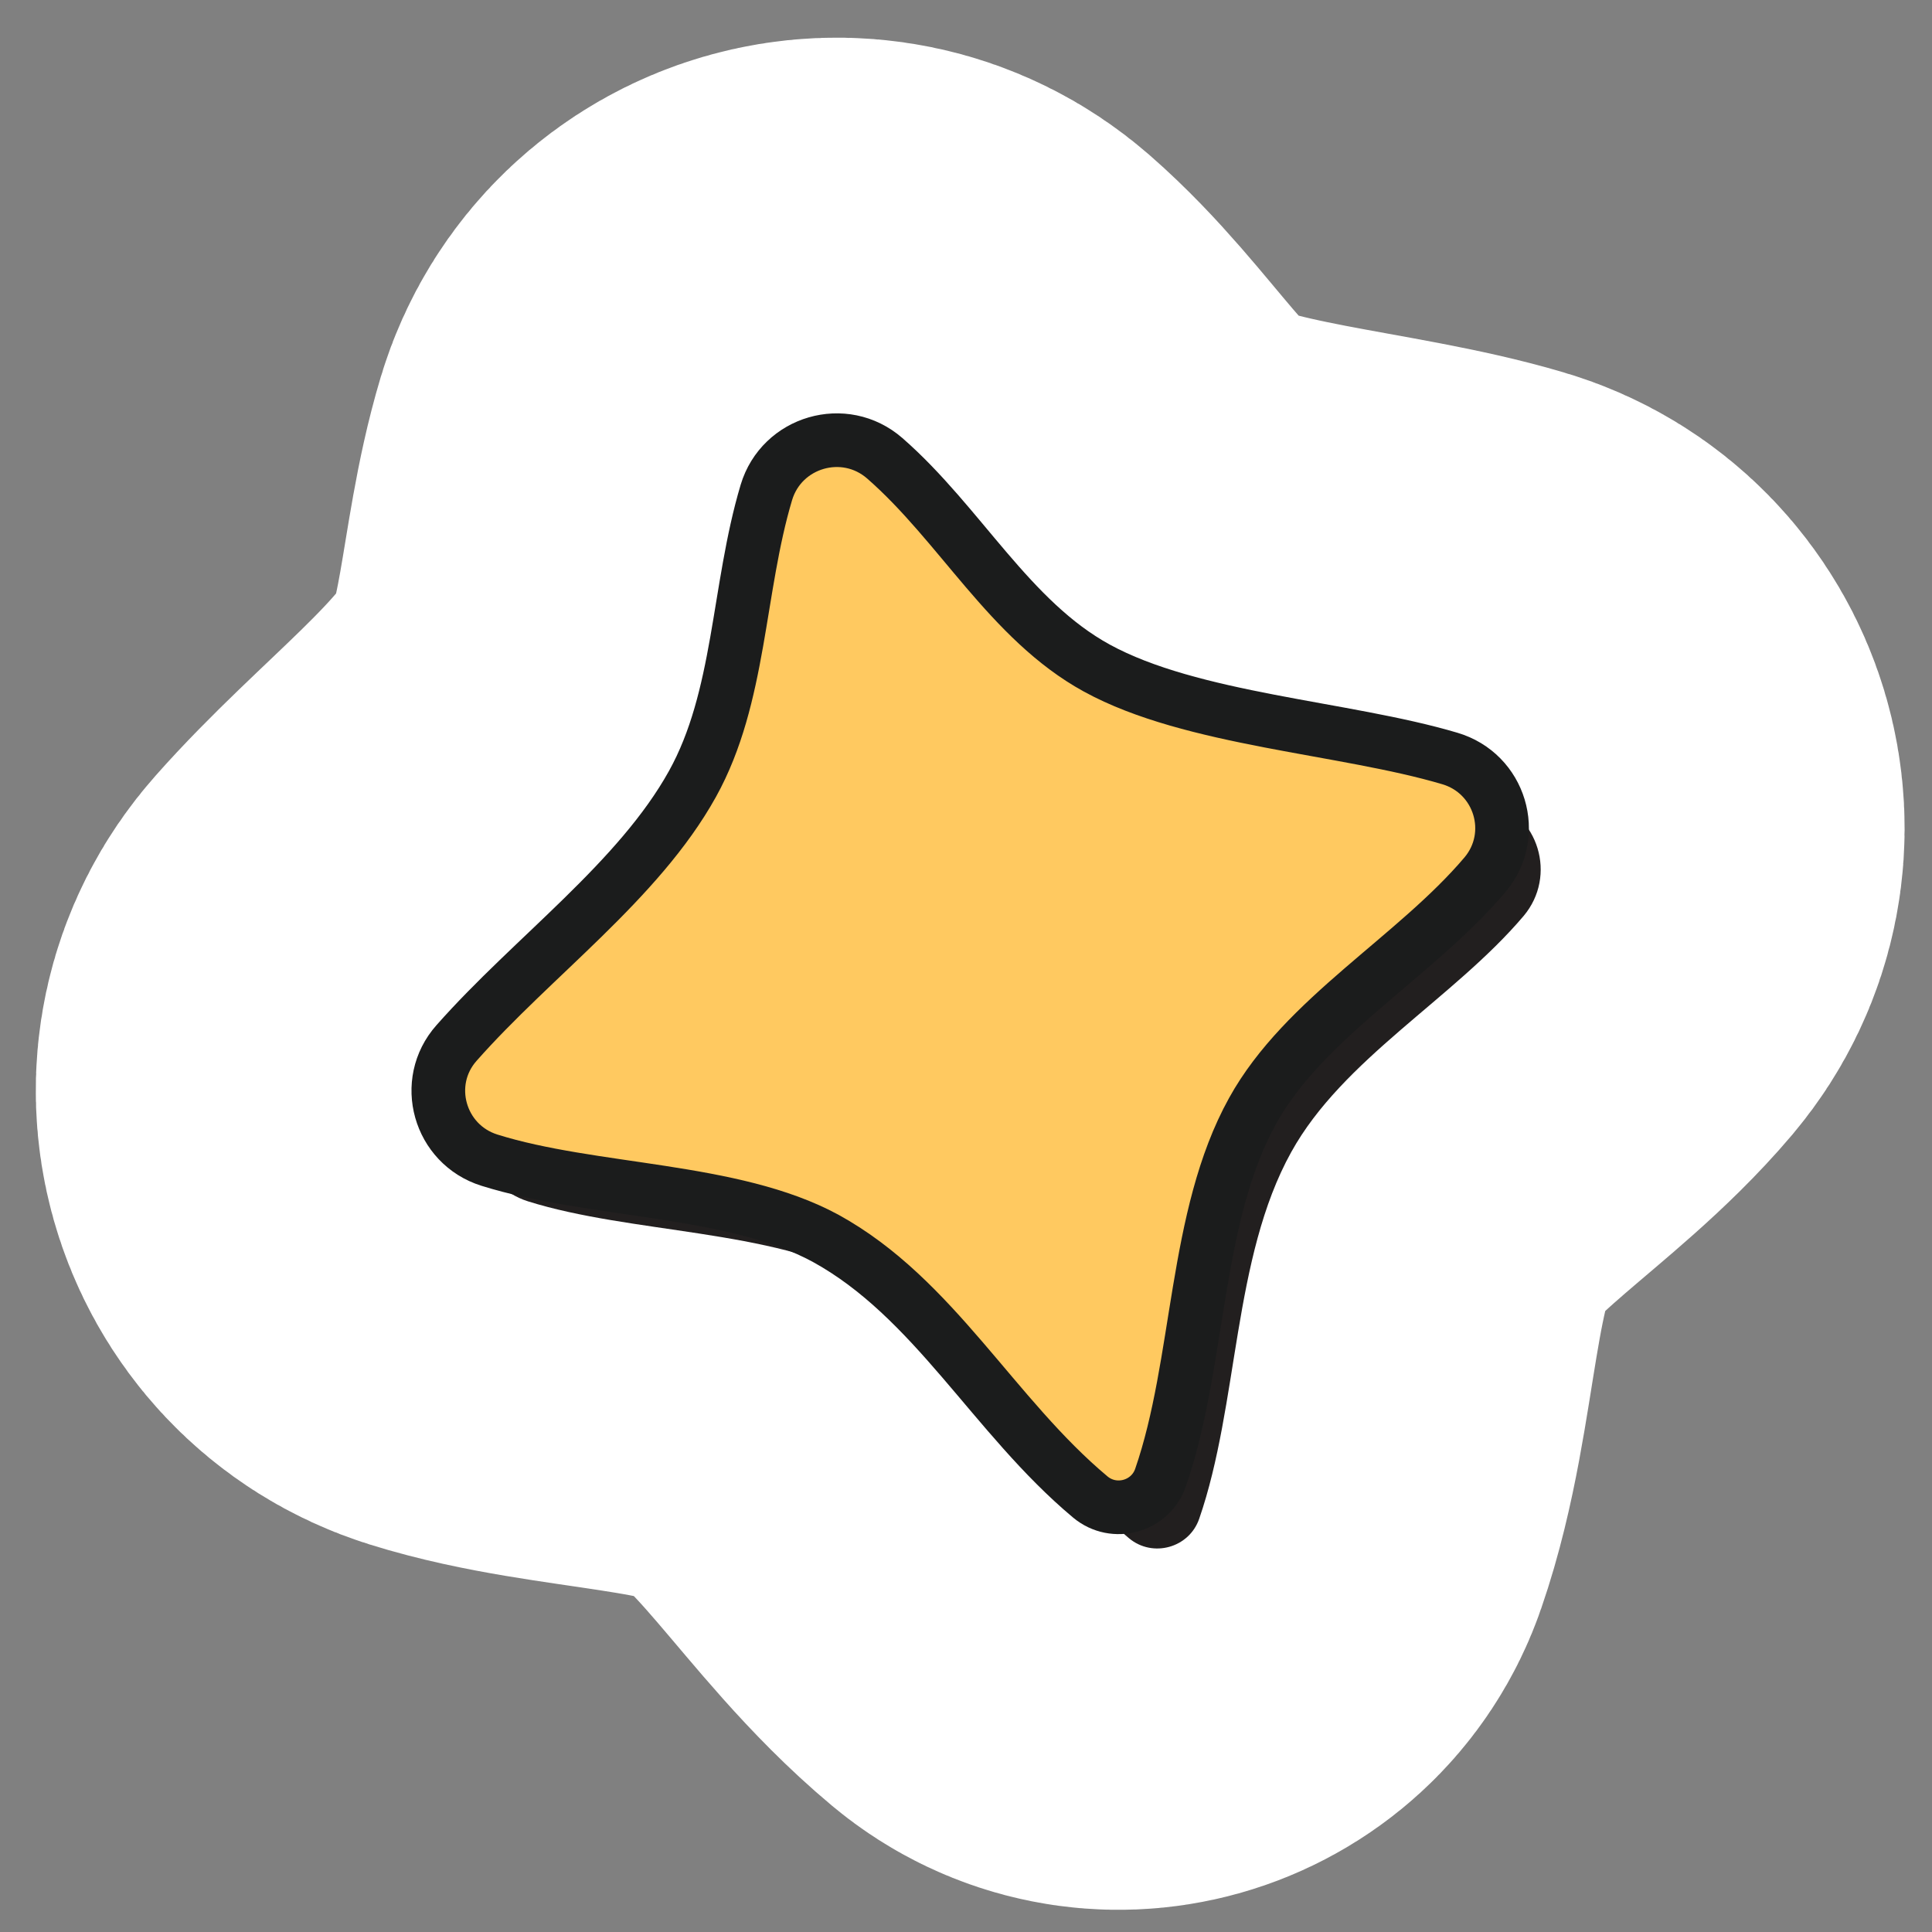 <svg xmlns="http://www.w3.org/2000/svg" width="40" height="40" viewBox="0 0 40 40" fill="none"><rect x="0" y="0" width="40" height="40" fill="#808080" stroke="none"/><path d="M10.133 24.02C9.093 23.694 8.729 22.407 9.453 21.593C11.033 19.804 13.222 18.239 14.337 16.23C15.335 14.432 15.268 12.199 15.867 10.195C16.183 9.144 17.483 8.761 18.318 9.488C19.884 10.855 20.903 12.843 22.709 13.832C24.675 14.909 27.837 15.057 30.015 15.703C31.061 16.011 31.443 17.281 30.745 18.11C29.294 19.823 27 21.071 25.934 22.999C24.717 25.191 24.849 28.217 24.029 30.588C23.822 31.194 23.067 31.405 22.574 30.994C20.567 29.316 19.343 26.874 17.092 25.637C15.165 24.593 12.268 24.689 10.133 24.02Z" stroke="white" stroke-width="16.668" stroke-miterlimit="10"></path><path d="M10.933 24.873C9.893 24.547 9.529 23.261 10.253 22.446C11.832 20.658 14.022 19.092 15.137 17.084C16.135 15.286 16.067 13.053 16.667 11.049C16.983 9.998 18.283 9.614 19.118 10.341C20.684 11.708 21.703 13.696 23.509 14.686C25.474 15.762 28.636 15.911 30.815 16.556C31.861 16.864 32.242 18.135 31.545 18.964C30.093 20.677 27.8 21.924 26.734 23.852C25.517 26.045 25.649 29.07 24.829 31.442C24.622 32.047 23.866 32.258 23.374 31.847C21.367 30.17 20.143 27.727 17.892 26.49C15.964 25.447 13.068 25.542 10.933 24.873Z" fill="#221F1F"></path><path d="M10.133 24.02C9.093 23.694 8.729 22.407 9.453 21.593C11.033 19.804 13.222 18.239 14.337 16.23C15.335 14.432 15.268 12.199 15.867 10.195C16.183 9.144 17.483 8.761 18.318 9.488C19.884 10.855 20.903 12.843 22.709 13.832C24.675 14.909 27.837 15.057 30.015 15.703C31.061 16.011 31.443 17.281 30.745 18.11C29.294 19.823 27 21.071 25.934 22.999C24.717 25.191 24.849 28.217 24.029 30.588C23.822 31.194 23.067 31.405 22.574 30.994C20.567 29.316 19.343 26.874 17.092 25.637C15.165 24.593 12.268 24.689 10.133 24.02Z" fill="#FFC960" stroke="#1B1C1C" stroke-width="1.111" stroke-miterlimit="10"></path></svg>